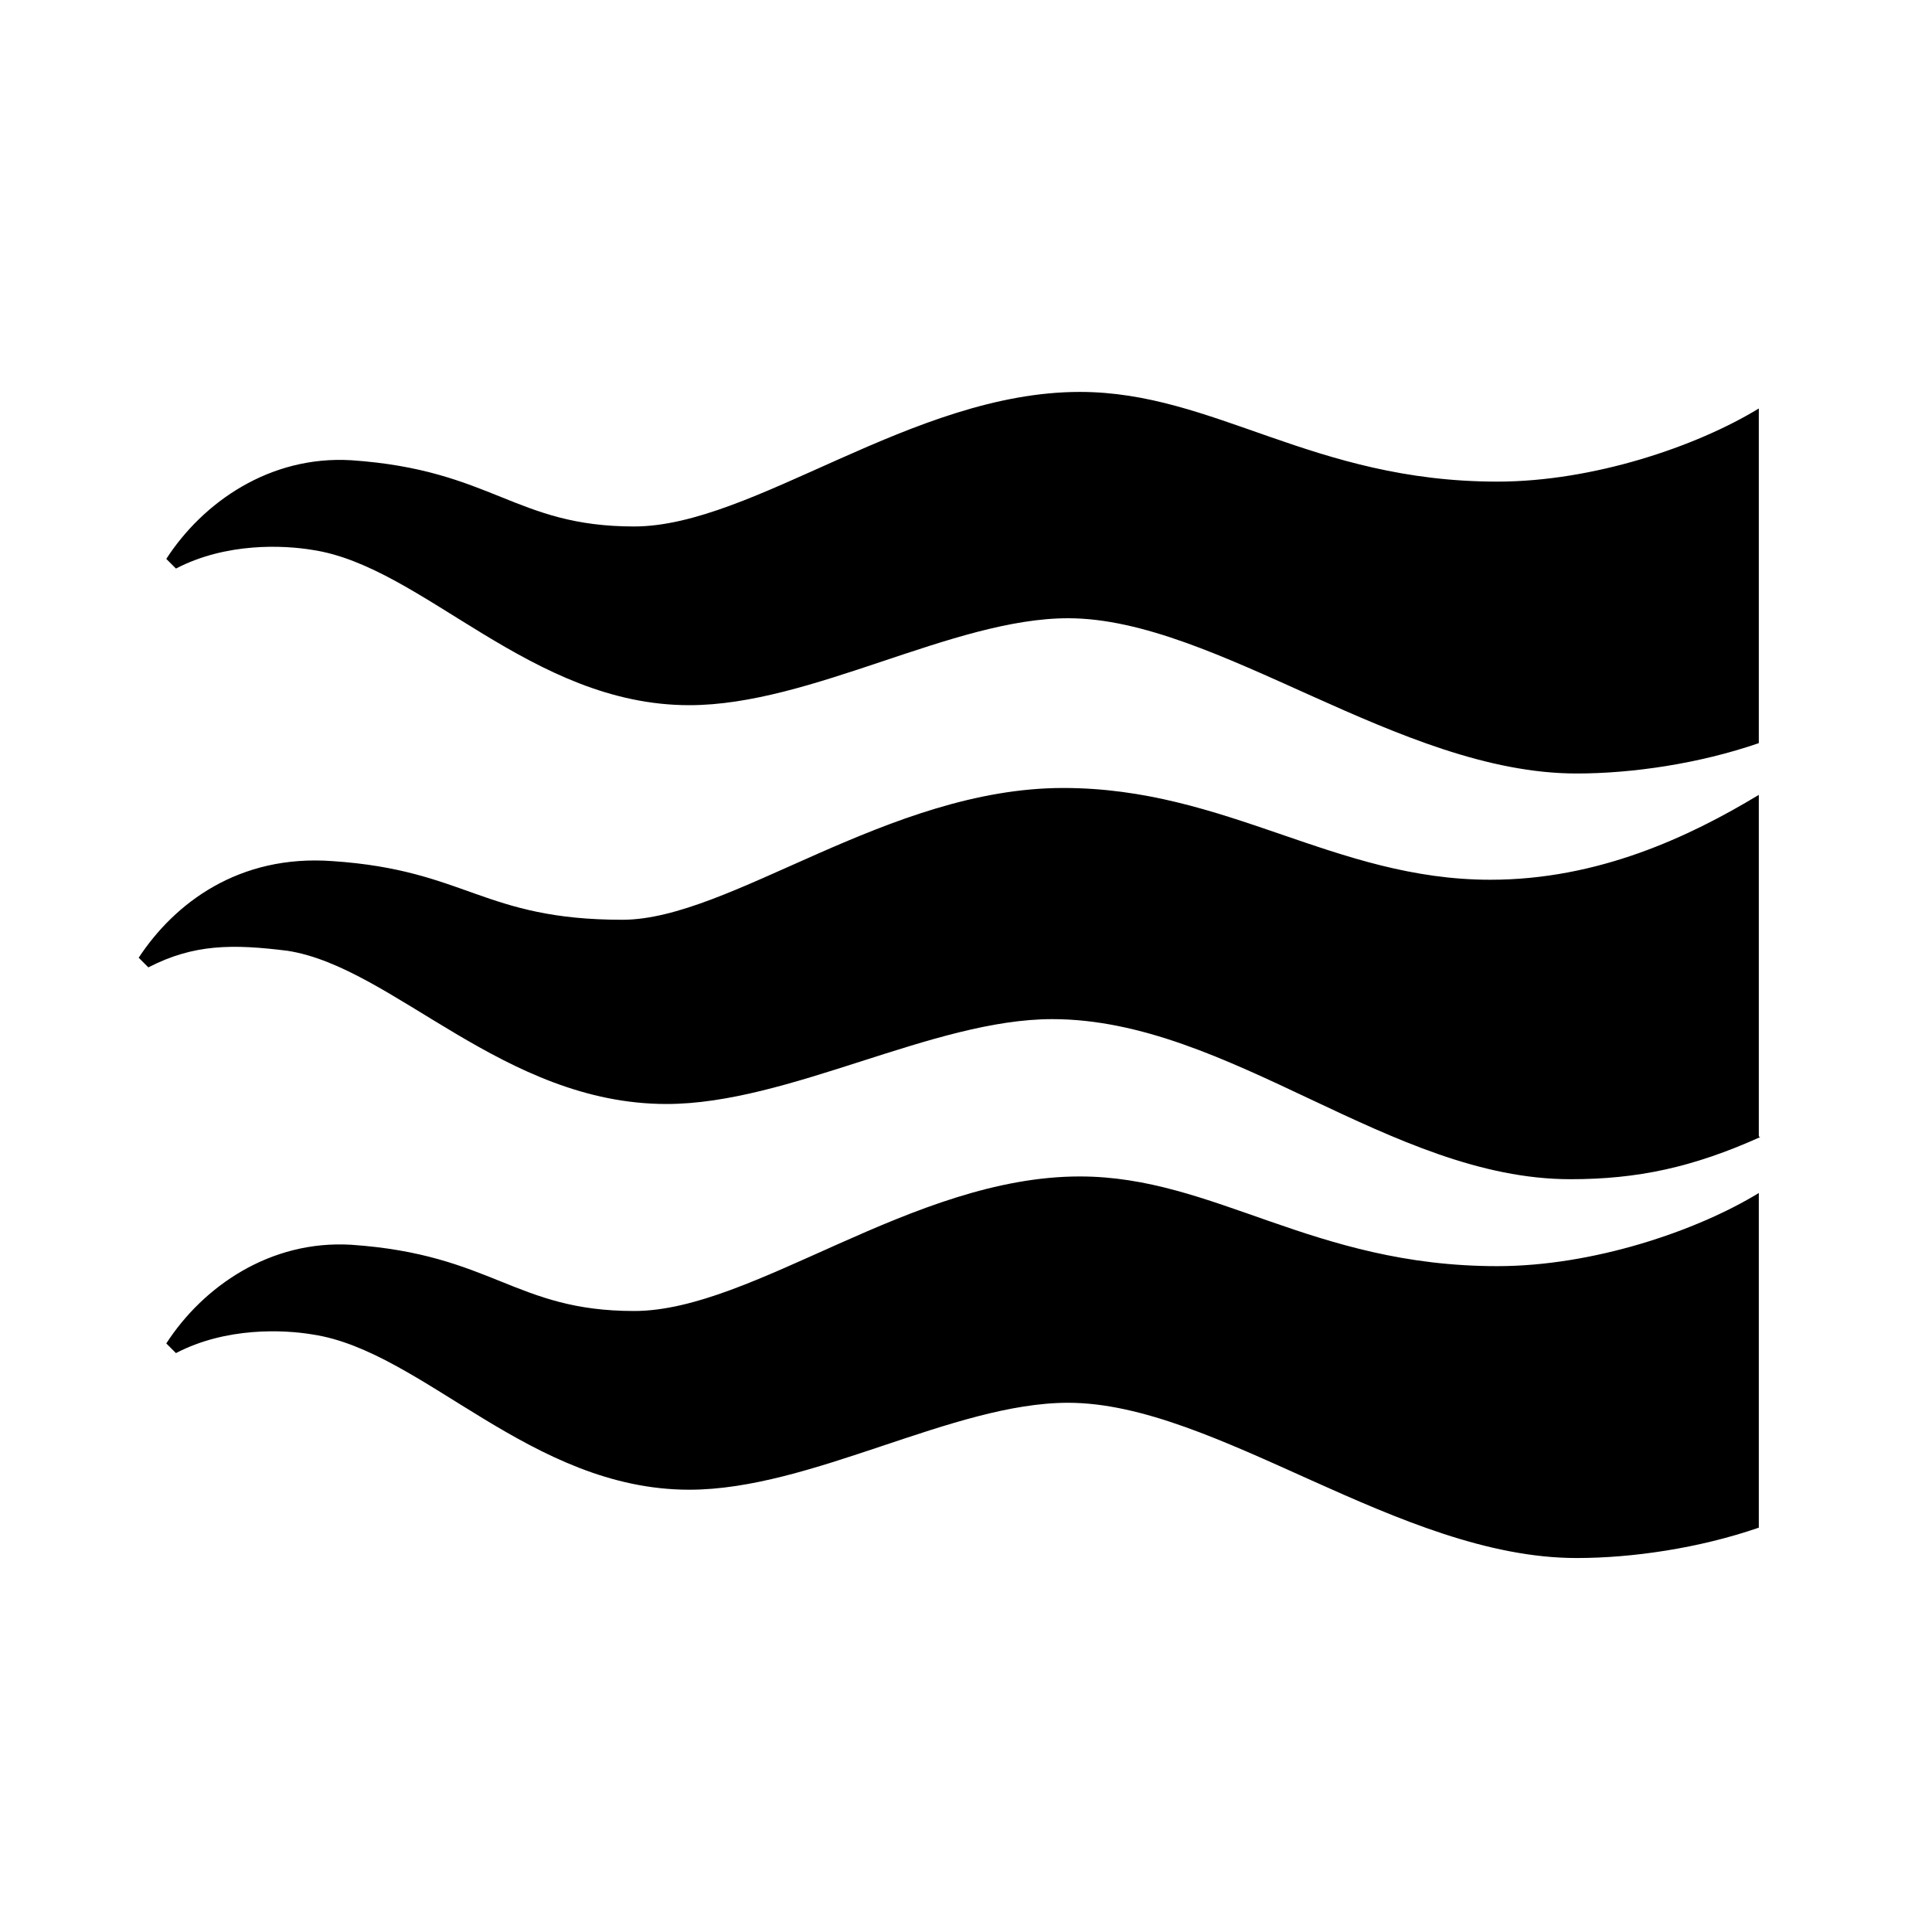 <svg xmlns="http://www.w3.org/2000/svg" viewBox="0 0 28 28"><path d="M25.49,5.92c-.9,.55-2.4,1.06-3.79,1.06-2.68,0-4.1-1.3-6.05-1.3-2.43,0-4.73,1.95-6.46,1.95s-2.05-.82-4.1-.96c-1.18-.07-2.15,.61-2.68,1.43l.14,.14c.73-.38,1.56-.34,1.98-.27,1.6,.24,3.16,2.25,5.46,2.25,1.77,0,3.82-1.26,5.49-1.26,2.15,0,4.8,2.25,7.37,2.25,.8,0,1.77-.14,2.64-.44V5.92Zm0,10.55v-4.95c-1.01,.61-2.33,1.23-3.89,1.23-2.26,0-3.82-1.33-6.19-1.33-2.54,0-4.83,1.91-6.39,1.91-2.02,0-2.26-.72-4.2-.85-1.36-.1-2.29,.61-2.81,1.4l.14,.14c.66-.34,1.22-.34,2.02-.24,1.53,.24,3.13,2.22,5.49,2.22,1.77,0,3.86-1.23,5.59-1.23,2.57,0,4.9,2.32,7.51,2.32,.97,0,1.77-.17,2.75-.61Zm0,.82c-.9,.55-2.4,1.06-3.79,1.06-2.68,0-4.1-1.3-6.05-1.3-2.43,0-4.73,1.95-6.46,1.95s-2.05-.82-4.1-.96c-1.18-.07-2.15,.61-2.68,1.43l.14,.14c.73-.38,1.56-.34,1.98-.27,1.6,.24,3.16,2.25,5.46,2.25,1.77,0,3.82-1.26,5.49-1.26,2.15,0,4.8,2.25,7.37,2.25,.8,0,1.77-.14,2.64-.44v-4.85Z"/></svg>